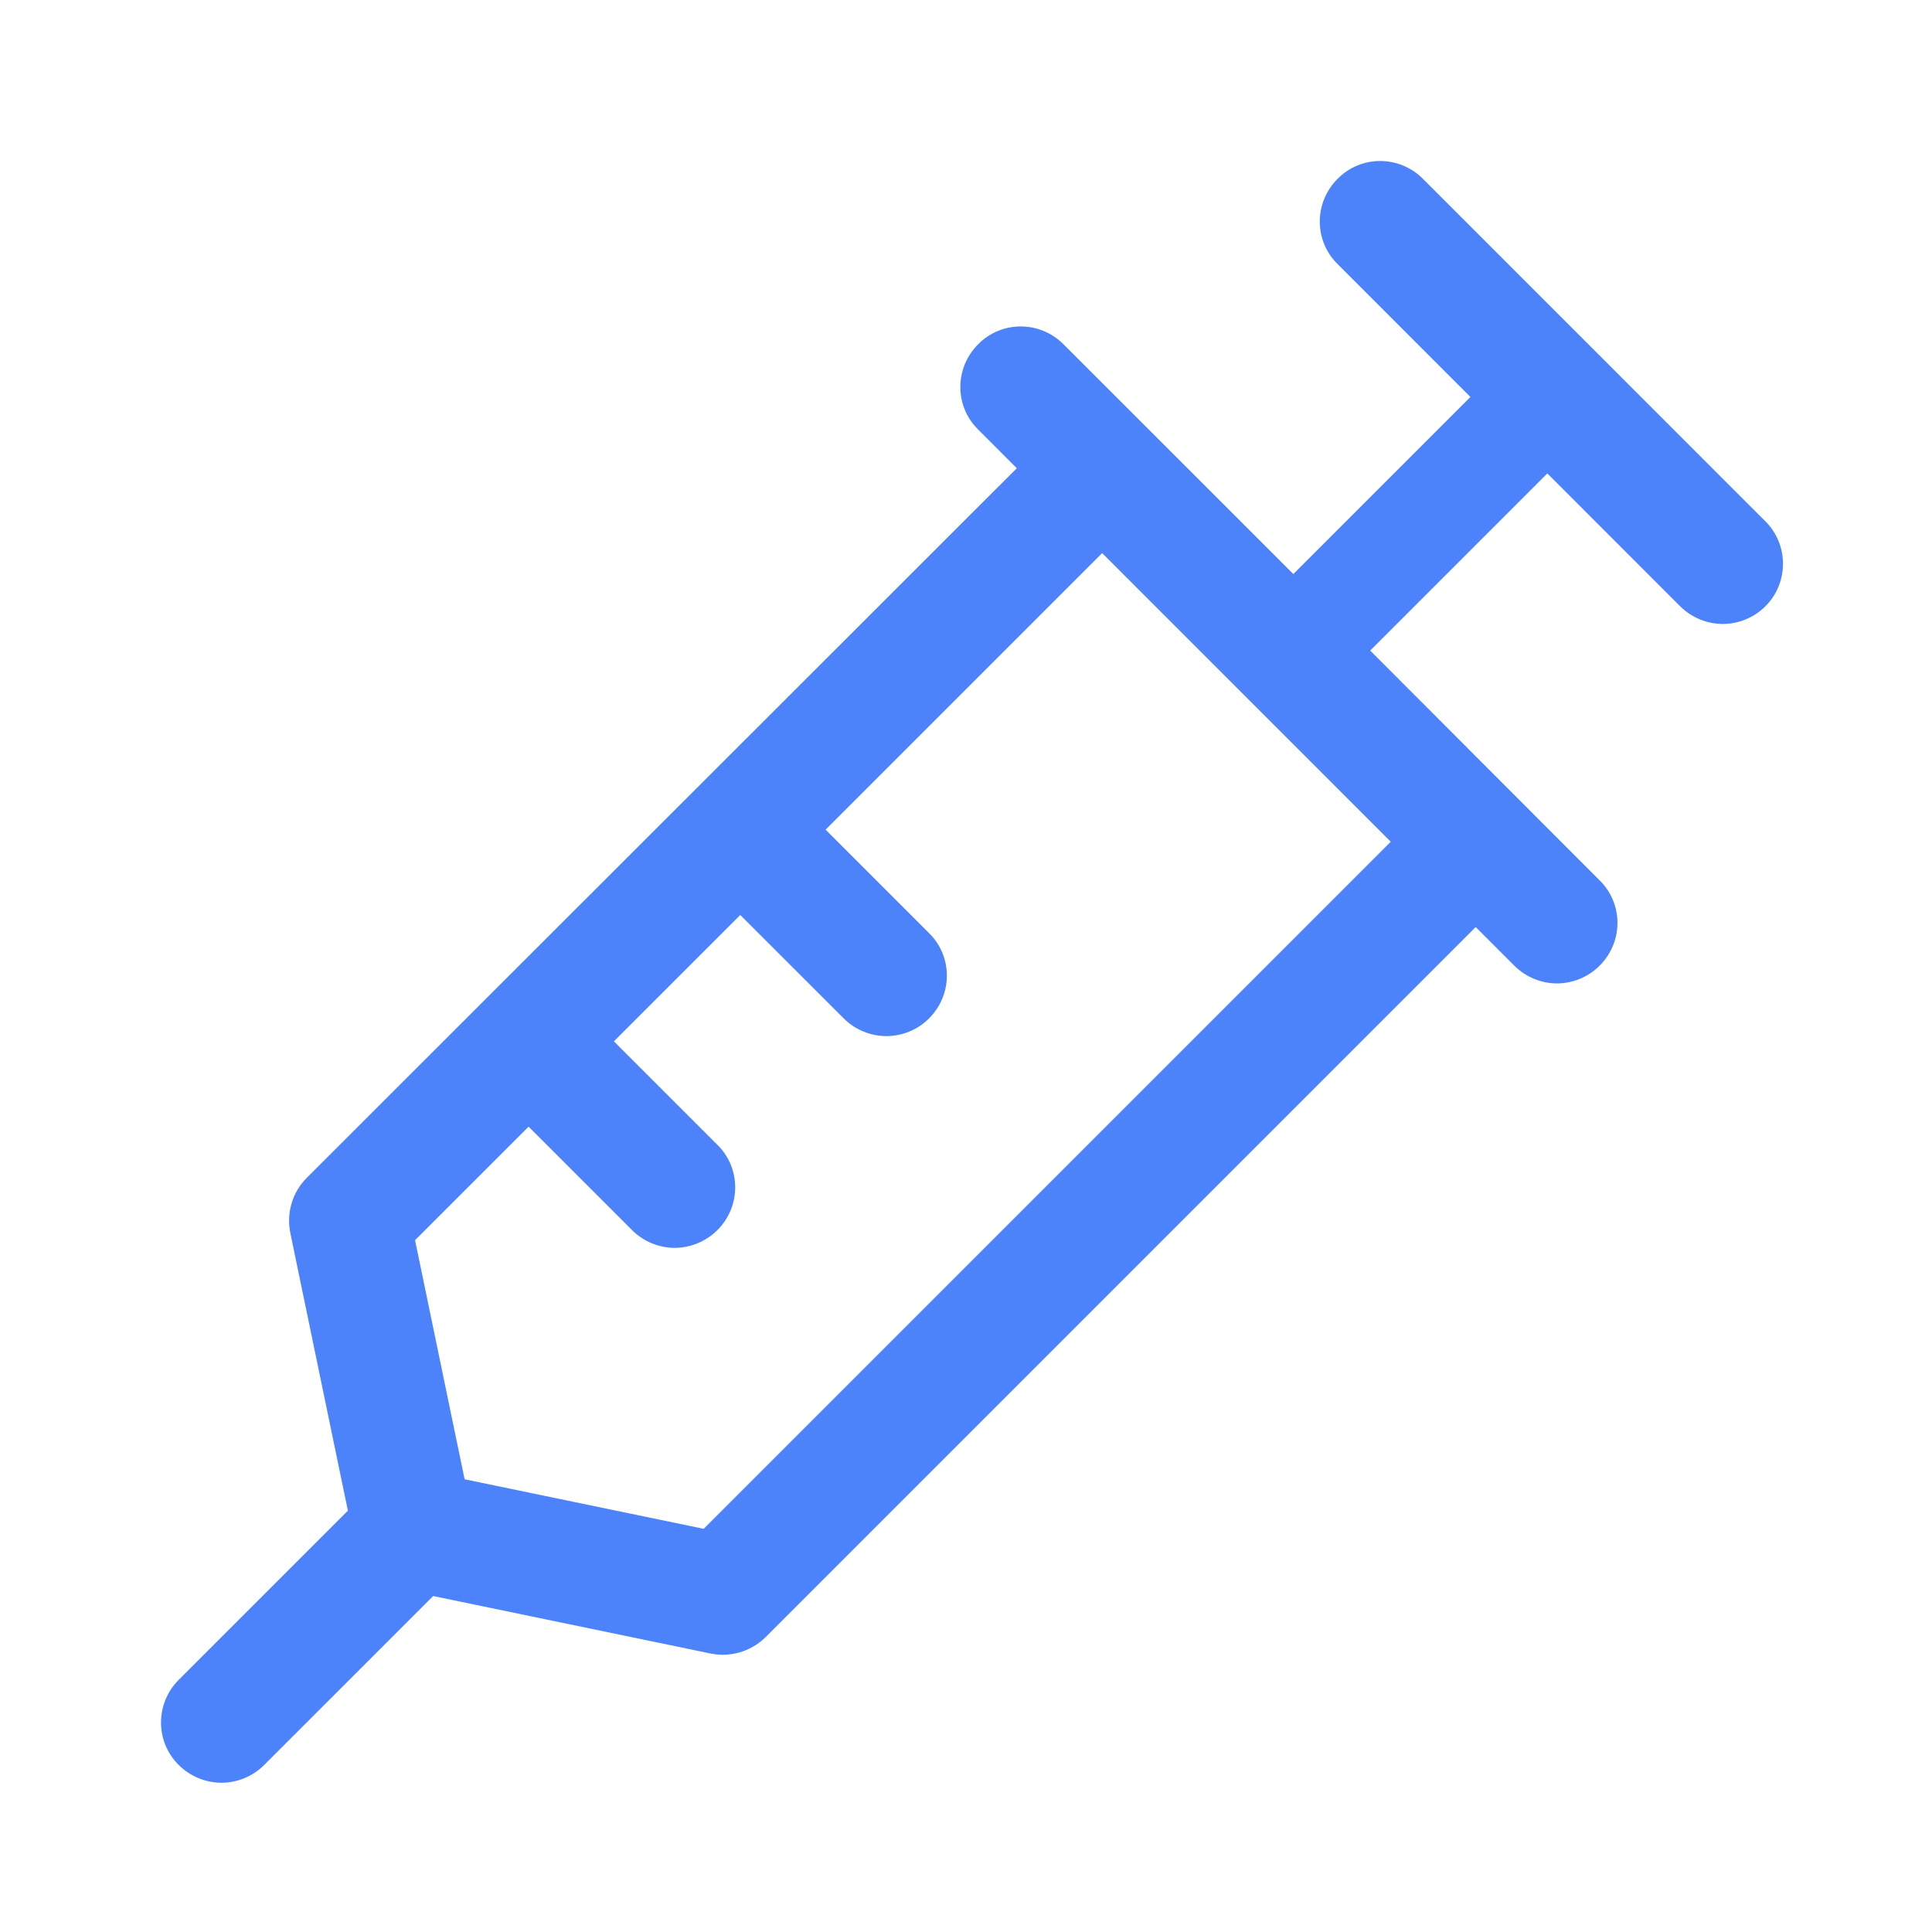 <?xml version="1.0" encoding="UTF-8"?>
<svg xmlns="http://www.w3.org/2000/svg" width="48" height="48" viewBox="0 0 48 48" fill="#4d83fa" data-library="gosweb_med" data-icon="Vaccinacia" data-color="#4d83fa">
  <path d="M43.862 12.953L35.352 4.442C34.763 3.853 33.812 3.853 33.233 4.442C32.642 5.032 32.642 5.982 33.233 6.562L36.532 9.863L32.133 14.262L26.422 8.553C25.832 7.963 24.883 7.963 24.302 8.553C23.712 9.143 23.712 10.092 24.302 10.672L25.262 11.633L7.622 29.262C7.263 29.622 7.112 30.133 7.213 30.633L8.643 37.532L4.442 41.733C3.853 42.322 3.853 43.273 4.442 43.852C4.732 44.142 5.122 44.292 5.503 44.292C5.883 44.292 6.272 44.142 6.562 43.852L10.762 39.653L17.663 41.083C17.762 41.102 17.863 41.112 17.962 41.112C18.352 41.112 18.742 40.953 19.023 40.672L36.663 23.032L37.623 23.992C37.913 24.282 38.303 24.433 38.682 24.433C39.062 24.433 39.453 24.282 39.742 23.992C40.333 23.402 40.333 22.453 39.742 21.872L34.042 16.163L38.443 11.762L41.742 15.062C42.032 15.352 42.422 15.502 42.803 15.502C43.182 15.502 43.572 15.352 43.862 15.062C44.443 14.482 44.443 13.533 43.862 12.953ZM17.483 37.983L11.543 36.752L10.312 30.812L13.133 27.992L15.703 30.562C15.992 30.852 16.383 31.003 16.762 31.003C17.142 31.003 17.532 30.852 17.823 30.562C18.413 29.973 18.413 29.023 17.823 28.442L15.252 25.872L18.392 22.733L20.962 25.302C21.253 25.593 21.642 25.742 22.023 25.742C22.402 25.742 22.793 25.593 23.082 25.302C23.672 24.712 23.672 23.762 23.082 23.183L20.512 20.613L27.383 13.742L34.553 20.913L17.483 37.983Z"></path>
</svg>
